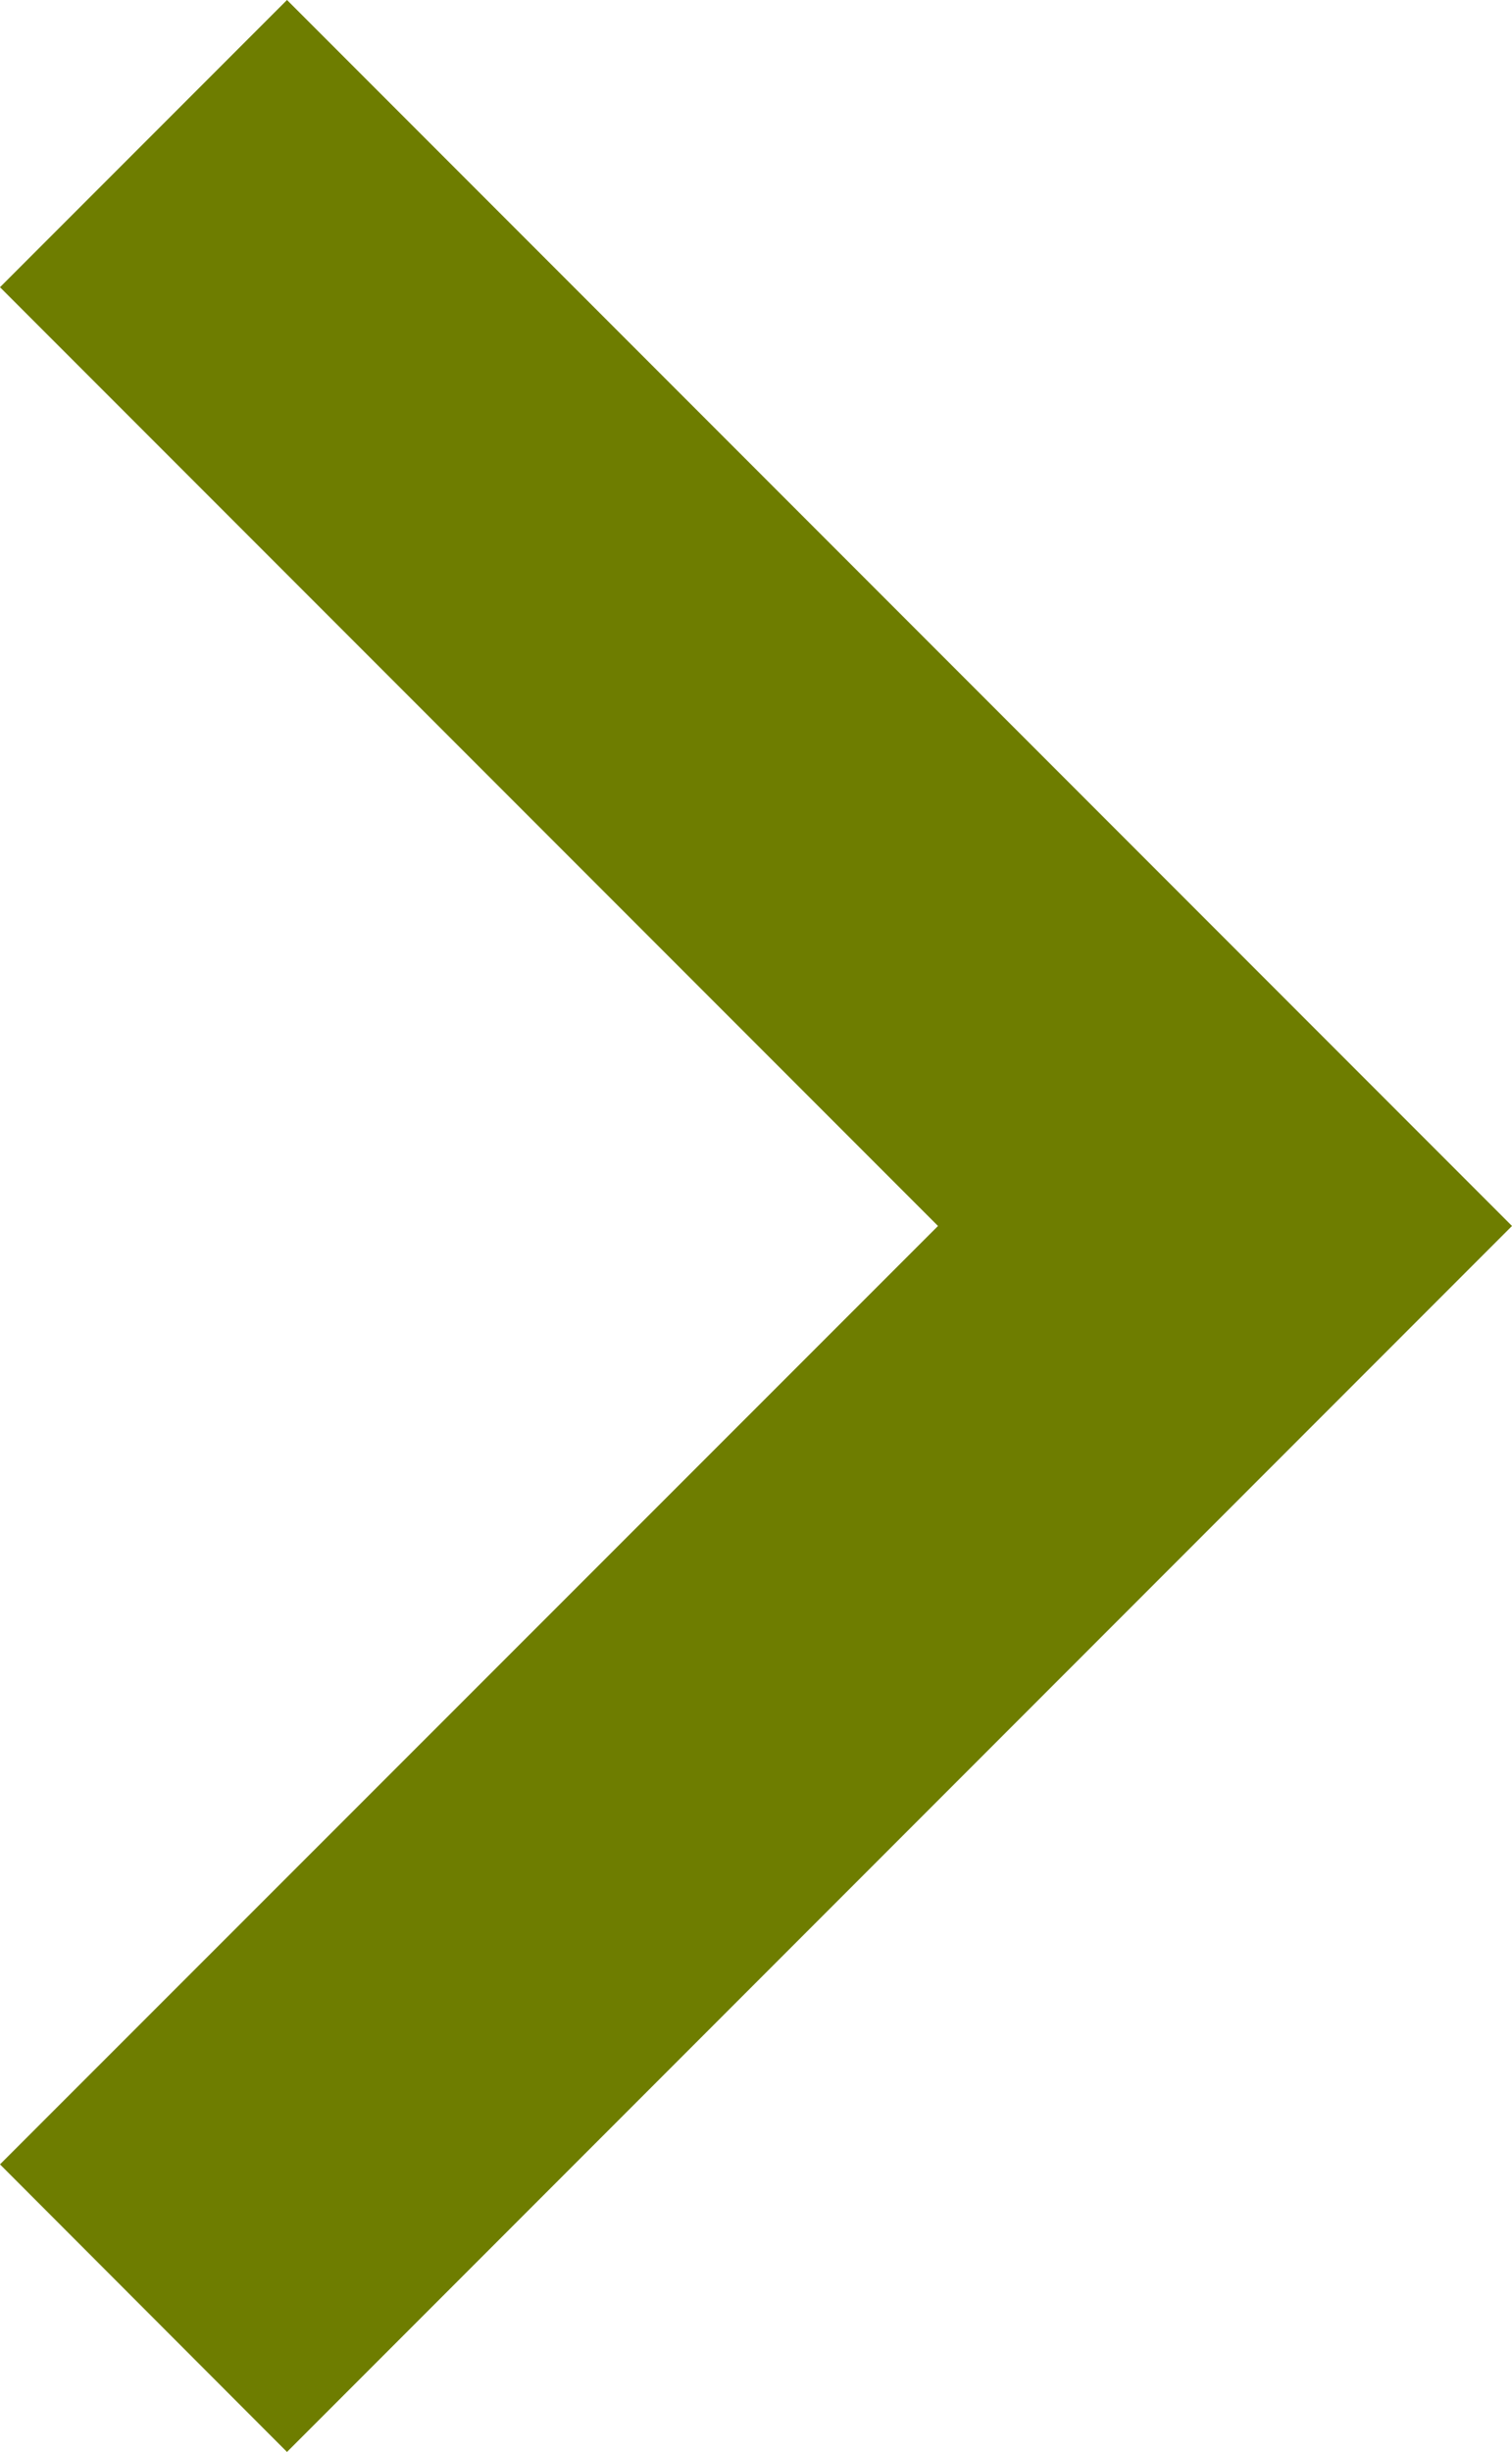 <svg xmlns="http://www.w3.org/2000/svg" width="4.32" height="7" viewBox="0 0 4.32 7"><g transform="translate(-1452.67 -1409.806)"><path d="M1452.67,1415.985l2.68-2.679-2.68-2.68.82-.82,3.5,3.5-3.5,3.5Z" fill="#6e7d00"/></g></svg>